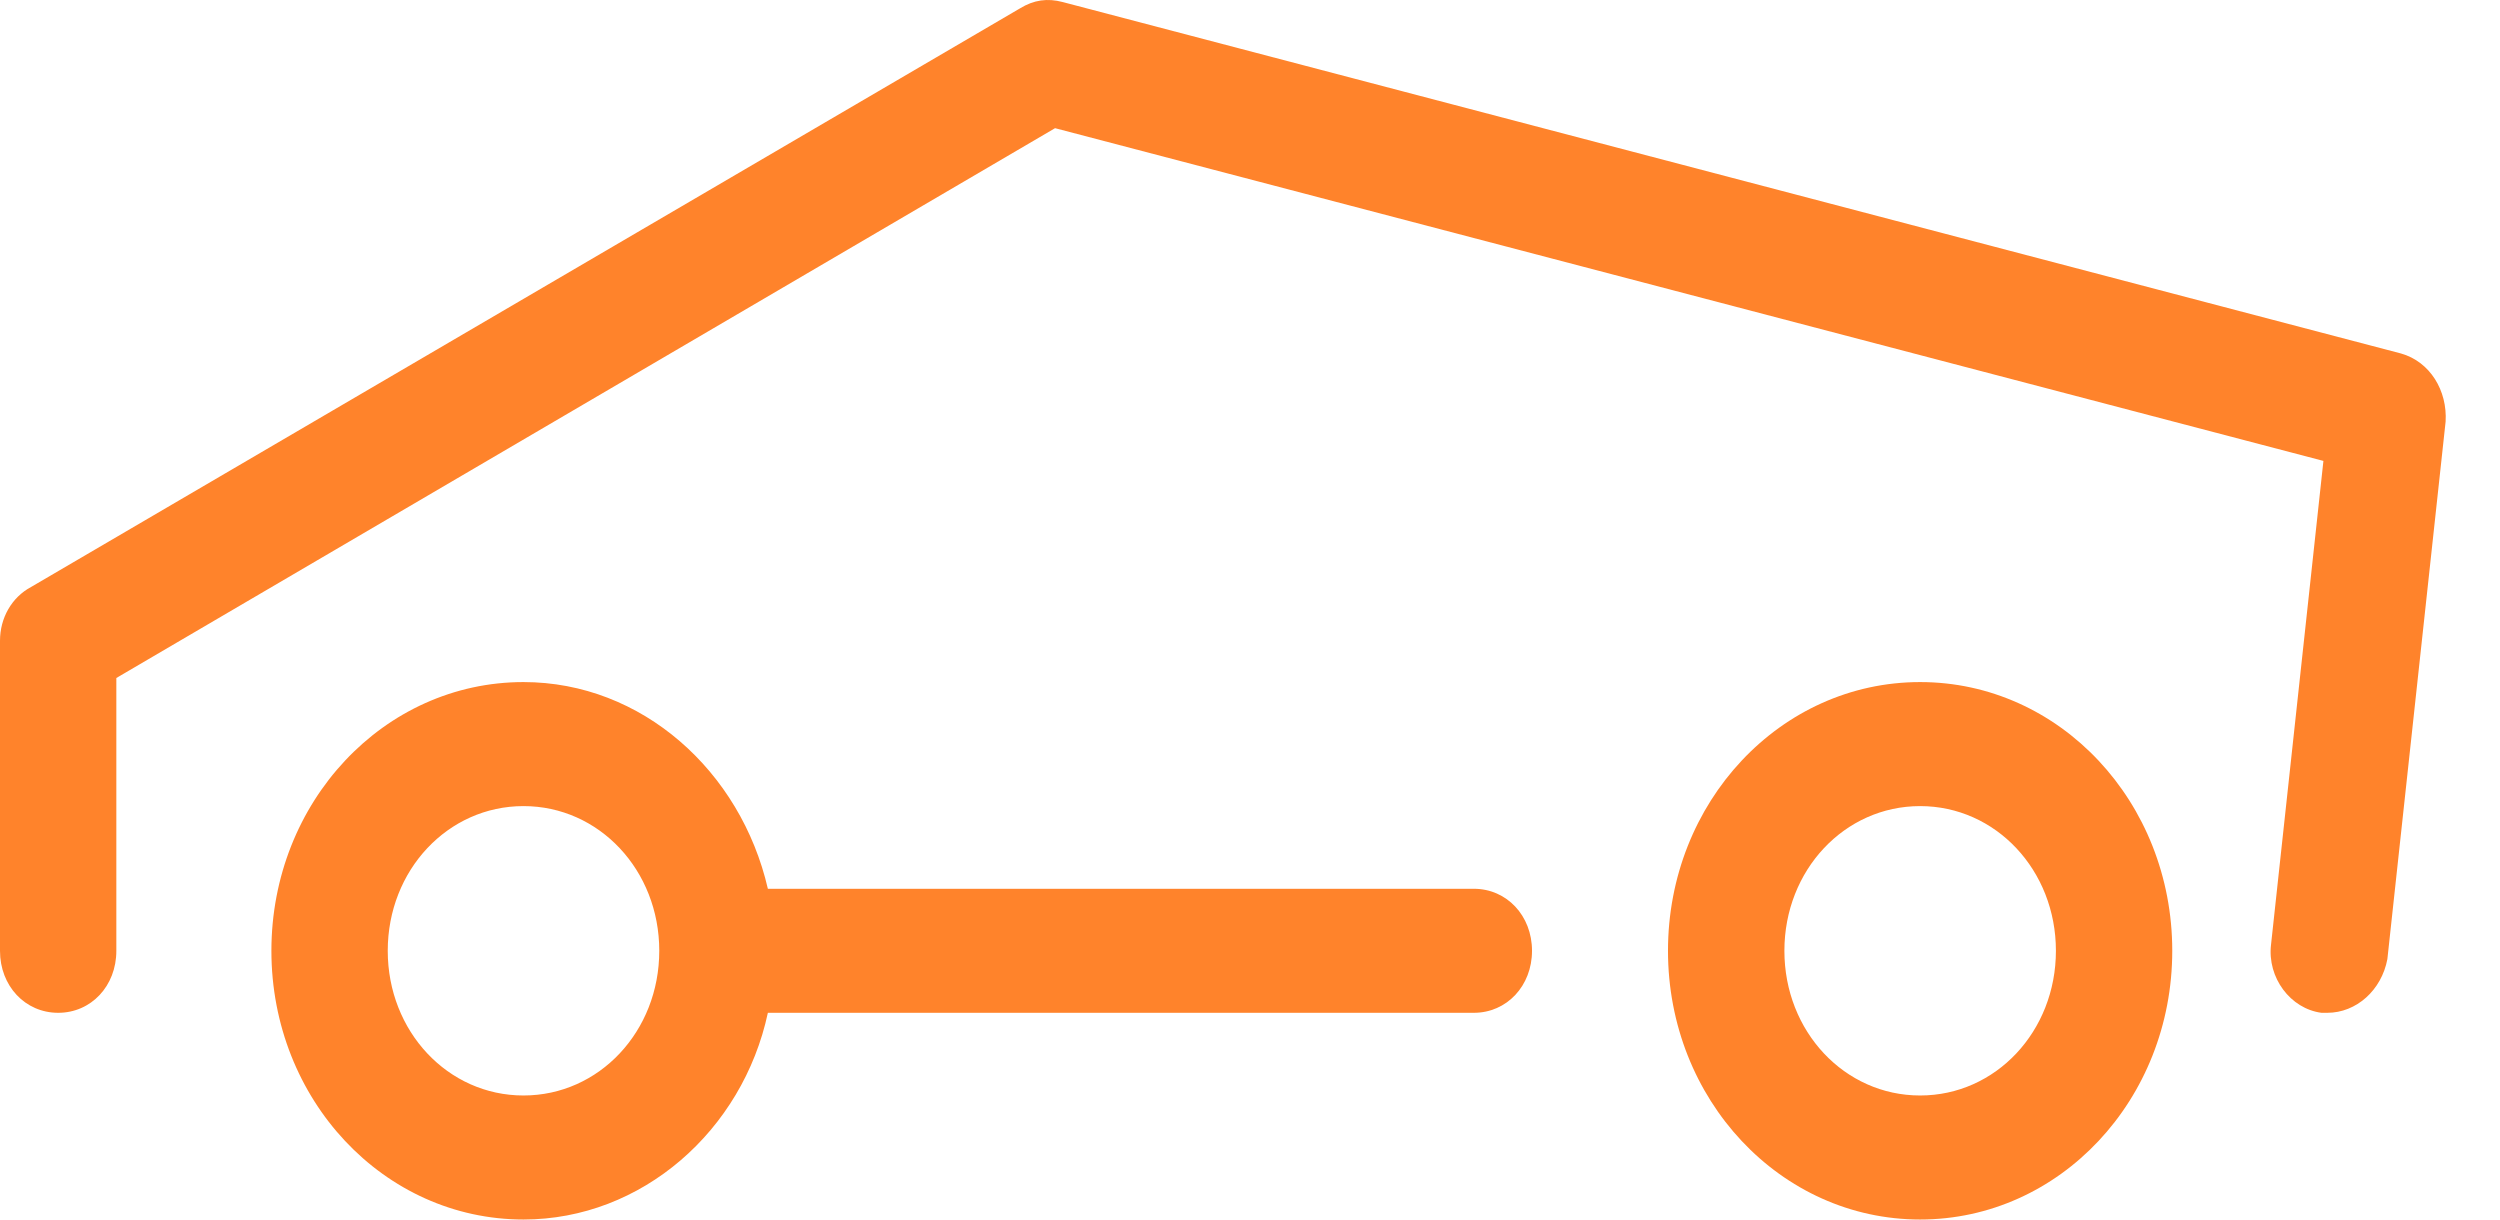 <svg width="41" height="20" viewBox="0 0 41 20" fill="none" xmlns="http://www.w3.org/2000/svg">
<path d="M38.167 16.61C38.136 16.61 38.104 16.61 38.072 16.61C37.563 16.543 37.181 16.034 37.245 15.492L38.104 7.559L17.303 2.102L1.908 11.119V15.594C1.908 16.17 1.495 16.61 0.954 16.61C0.413 16.61 0 16.17 0 15.594V10.509C0 10.136 0.191 9.797 0.509 9.627L16.73 0.136C16.953 7.678e-07 17.175 -0.034 17.43 0.034L39.376 5.797C39.853 5.932 40.139 6.407 40.108 6.915L39.153 15.729C39.058 16.238 38.645 16.61 38.167 16.61Z" fill="#FF832B"/>
<path d="M24.171 14.576H12.593C12.148 12.644 10.526 11.186 8.585 11.186C6.295 11.186 4.451 13.152 4.451 15.593C4.451 18.034 6.295 20 8.585 20C10.526 20 12.18 18.542 12.593 16.61H24.171C24.711 16.61 25.125 16.169 25.125 15.593C25.125 15.017 24.711 14.576 24.171 14.576ZM8.585 17.966C7.345 17.966 6.359 16.915 6.359 15.593C6.359 14.271 7.345 13.22 8.585 13.22C9.826 13.22 10.812 14.271 10.812 15.593C10.812 16.915 9.826 17.966 8.585 17.966Z" fill="#FF832B"/>
<path d="M31.49 20C29.2 20 27.355 18.034 27.355 15.593C27.355 13.152 29.2 11.186 31.49 11.186C33.78 11.186 35.625 13.152 35.625 15.593C35.625 18.034 33.78 20 31.49 20ZM31.49 13.22C30.25 13.22 29.264 14.271 29.264 15.593C29.264 16.915 30.25 17.966 31.49 17.966C32.73 17.966 33.717 16.915 33.717 15.593C33.717 14.271 32.73 13.22 31.49 13.22Z" fill="#FF832B"/>
</svg>
